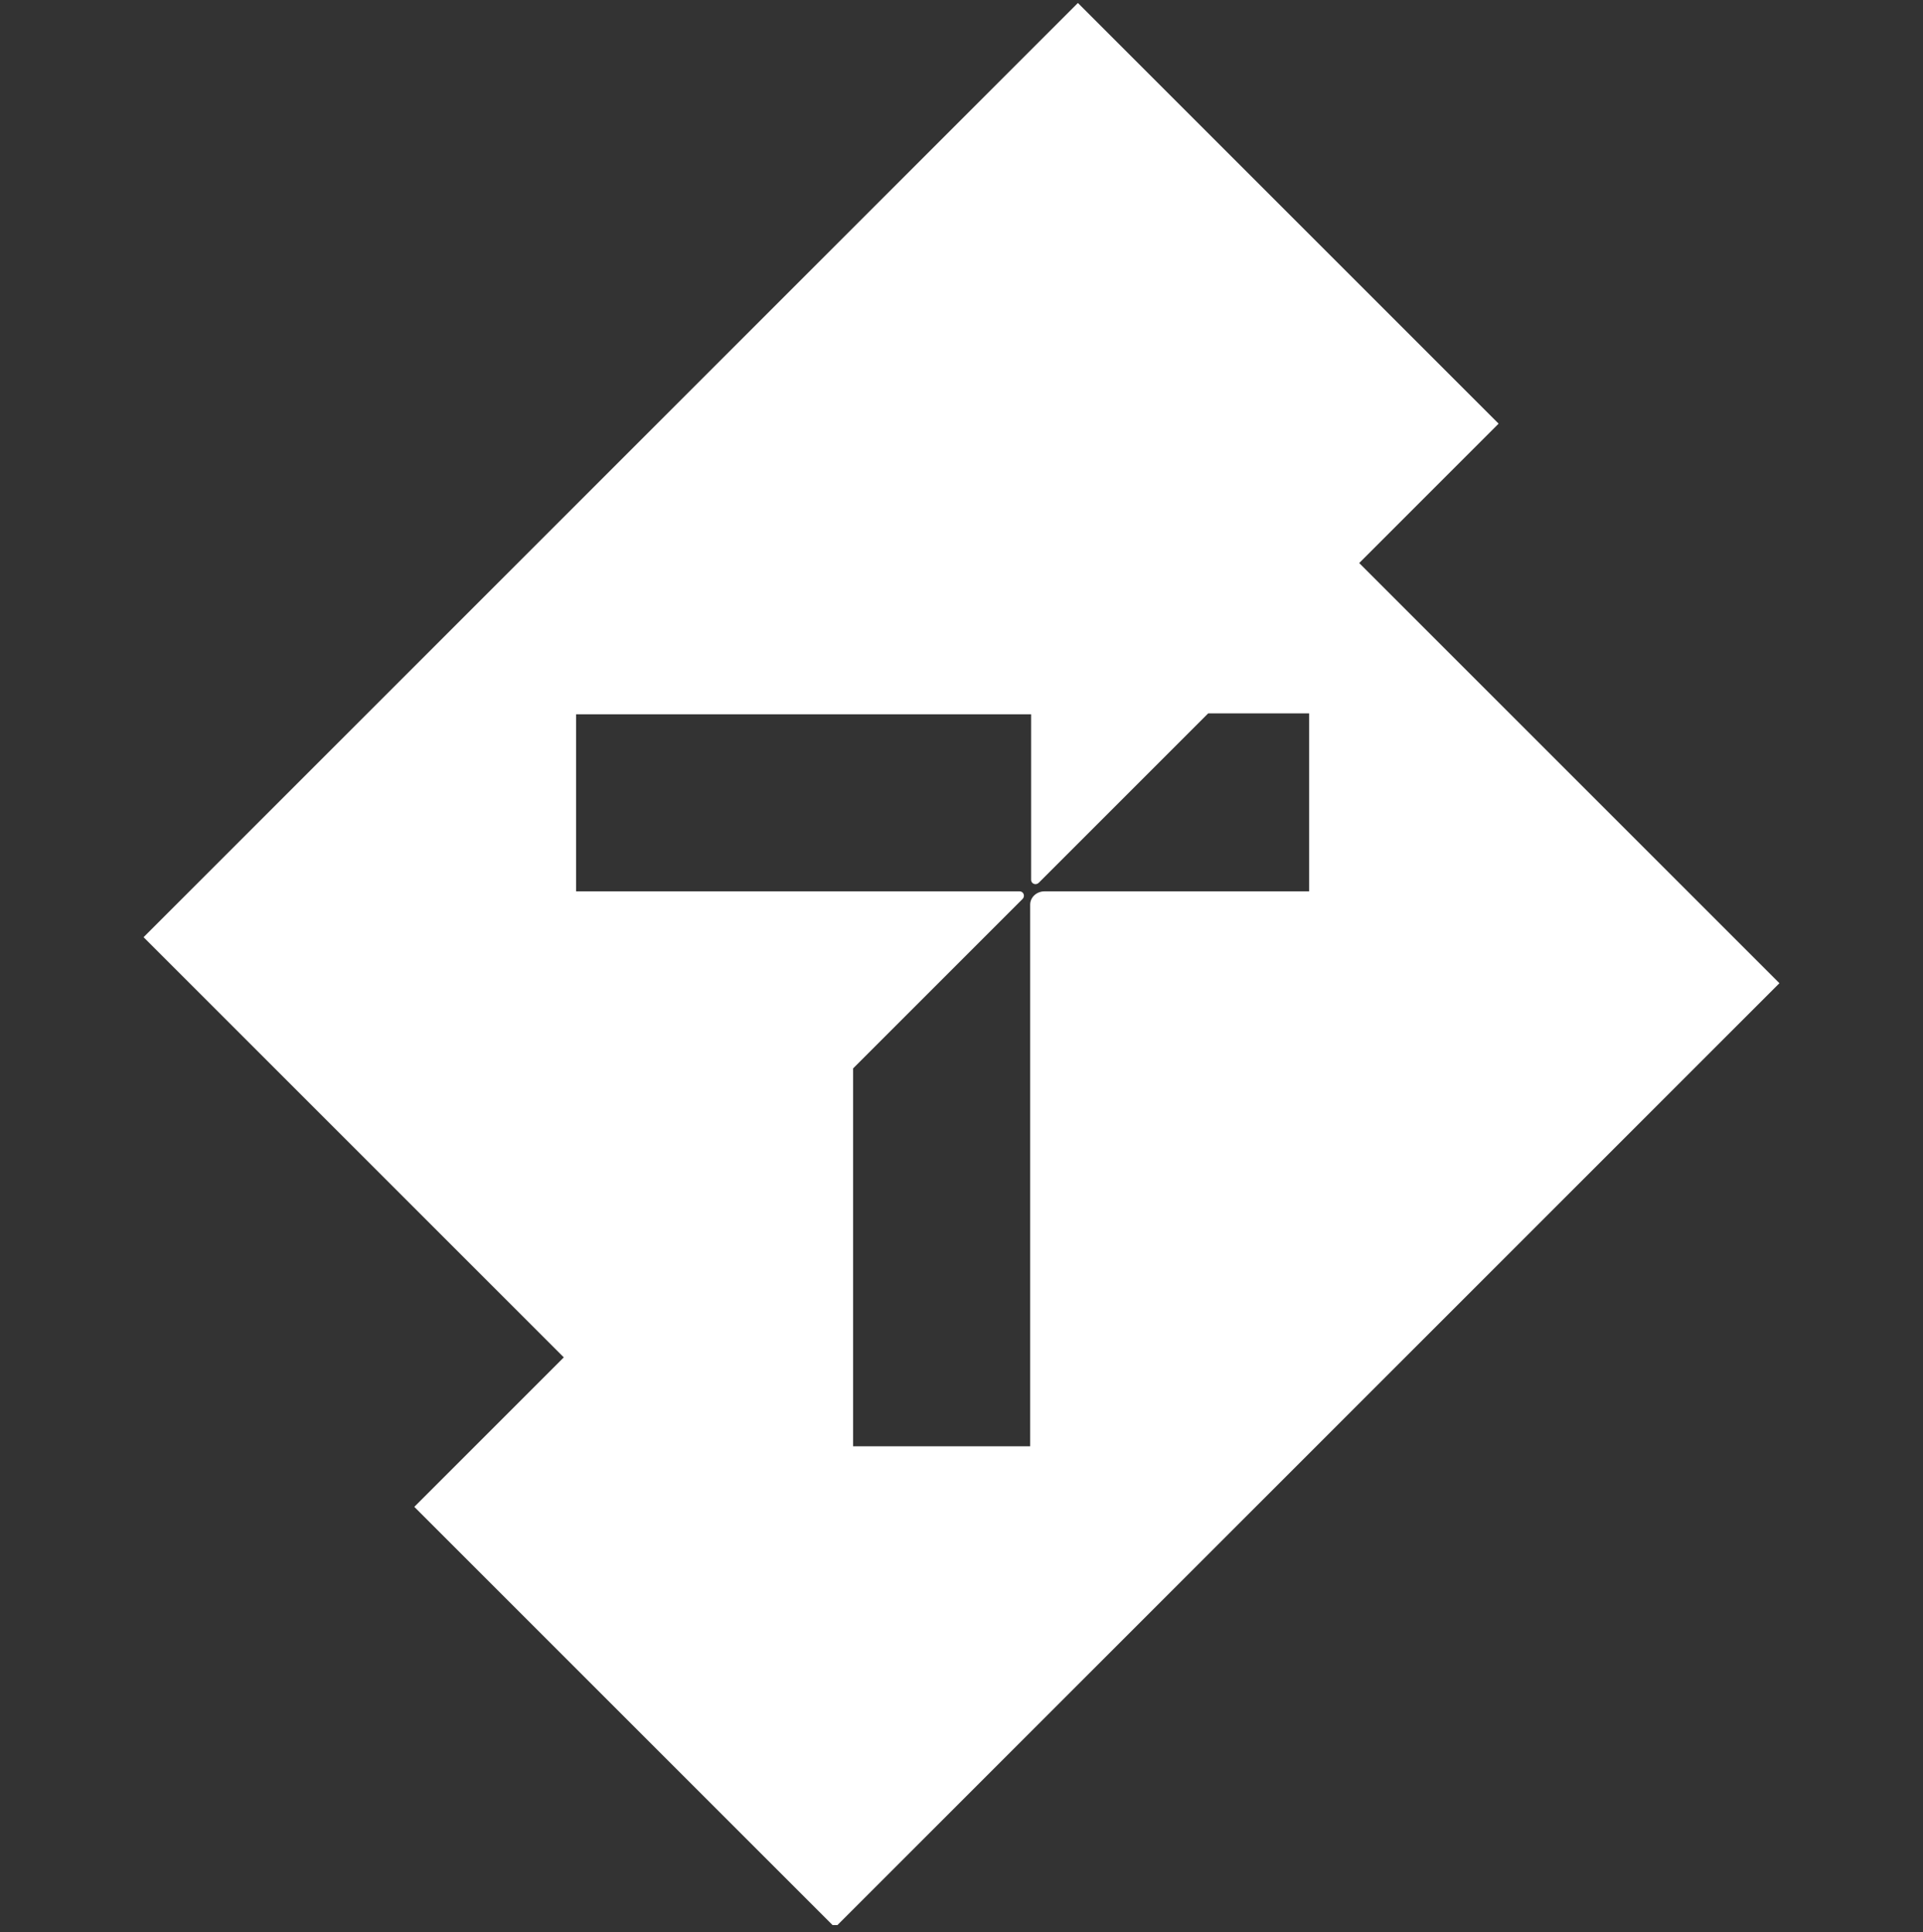 <svg width="202" height="203" viewBox="0 0 202 203" fill="none" xmlns="http://www.w3.org/2000/svg">
<rect x="0" y="0" width="202" height="203" fill="#333333" stroke="none"/>
<g clip-path="url(#clip0)">
<path fill-rule="evenodd" clip-rule="evenodd" d="M15.081 98.459L59.223 142.601L43.519 158.305L87.713 202.498L186.919 103.292L142.777 59.151L157.42 44.507L113.227 0.313L15.081 98.459ZM109.714 93.643H137.414H137.514V74.943H126.914L109.114 92.743C108.814 93.043 108.314 92.843 108.314 92.443V75.043H60.514V93.643H107.114C107.514 93.643 107.714 94.143 107.414 94.443L89.614 112.243V151.943H108.214V95.043C108.214 94.243 108.914 93.643 109.714 93.643Z" fill="white"/>
</g>
<defs>
<clipPath id="clip0">
<rect width="202" height="202" fill="white" transform="translate(0 0.243)"/>
</clipPath>
</defs>
</svg>
